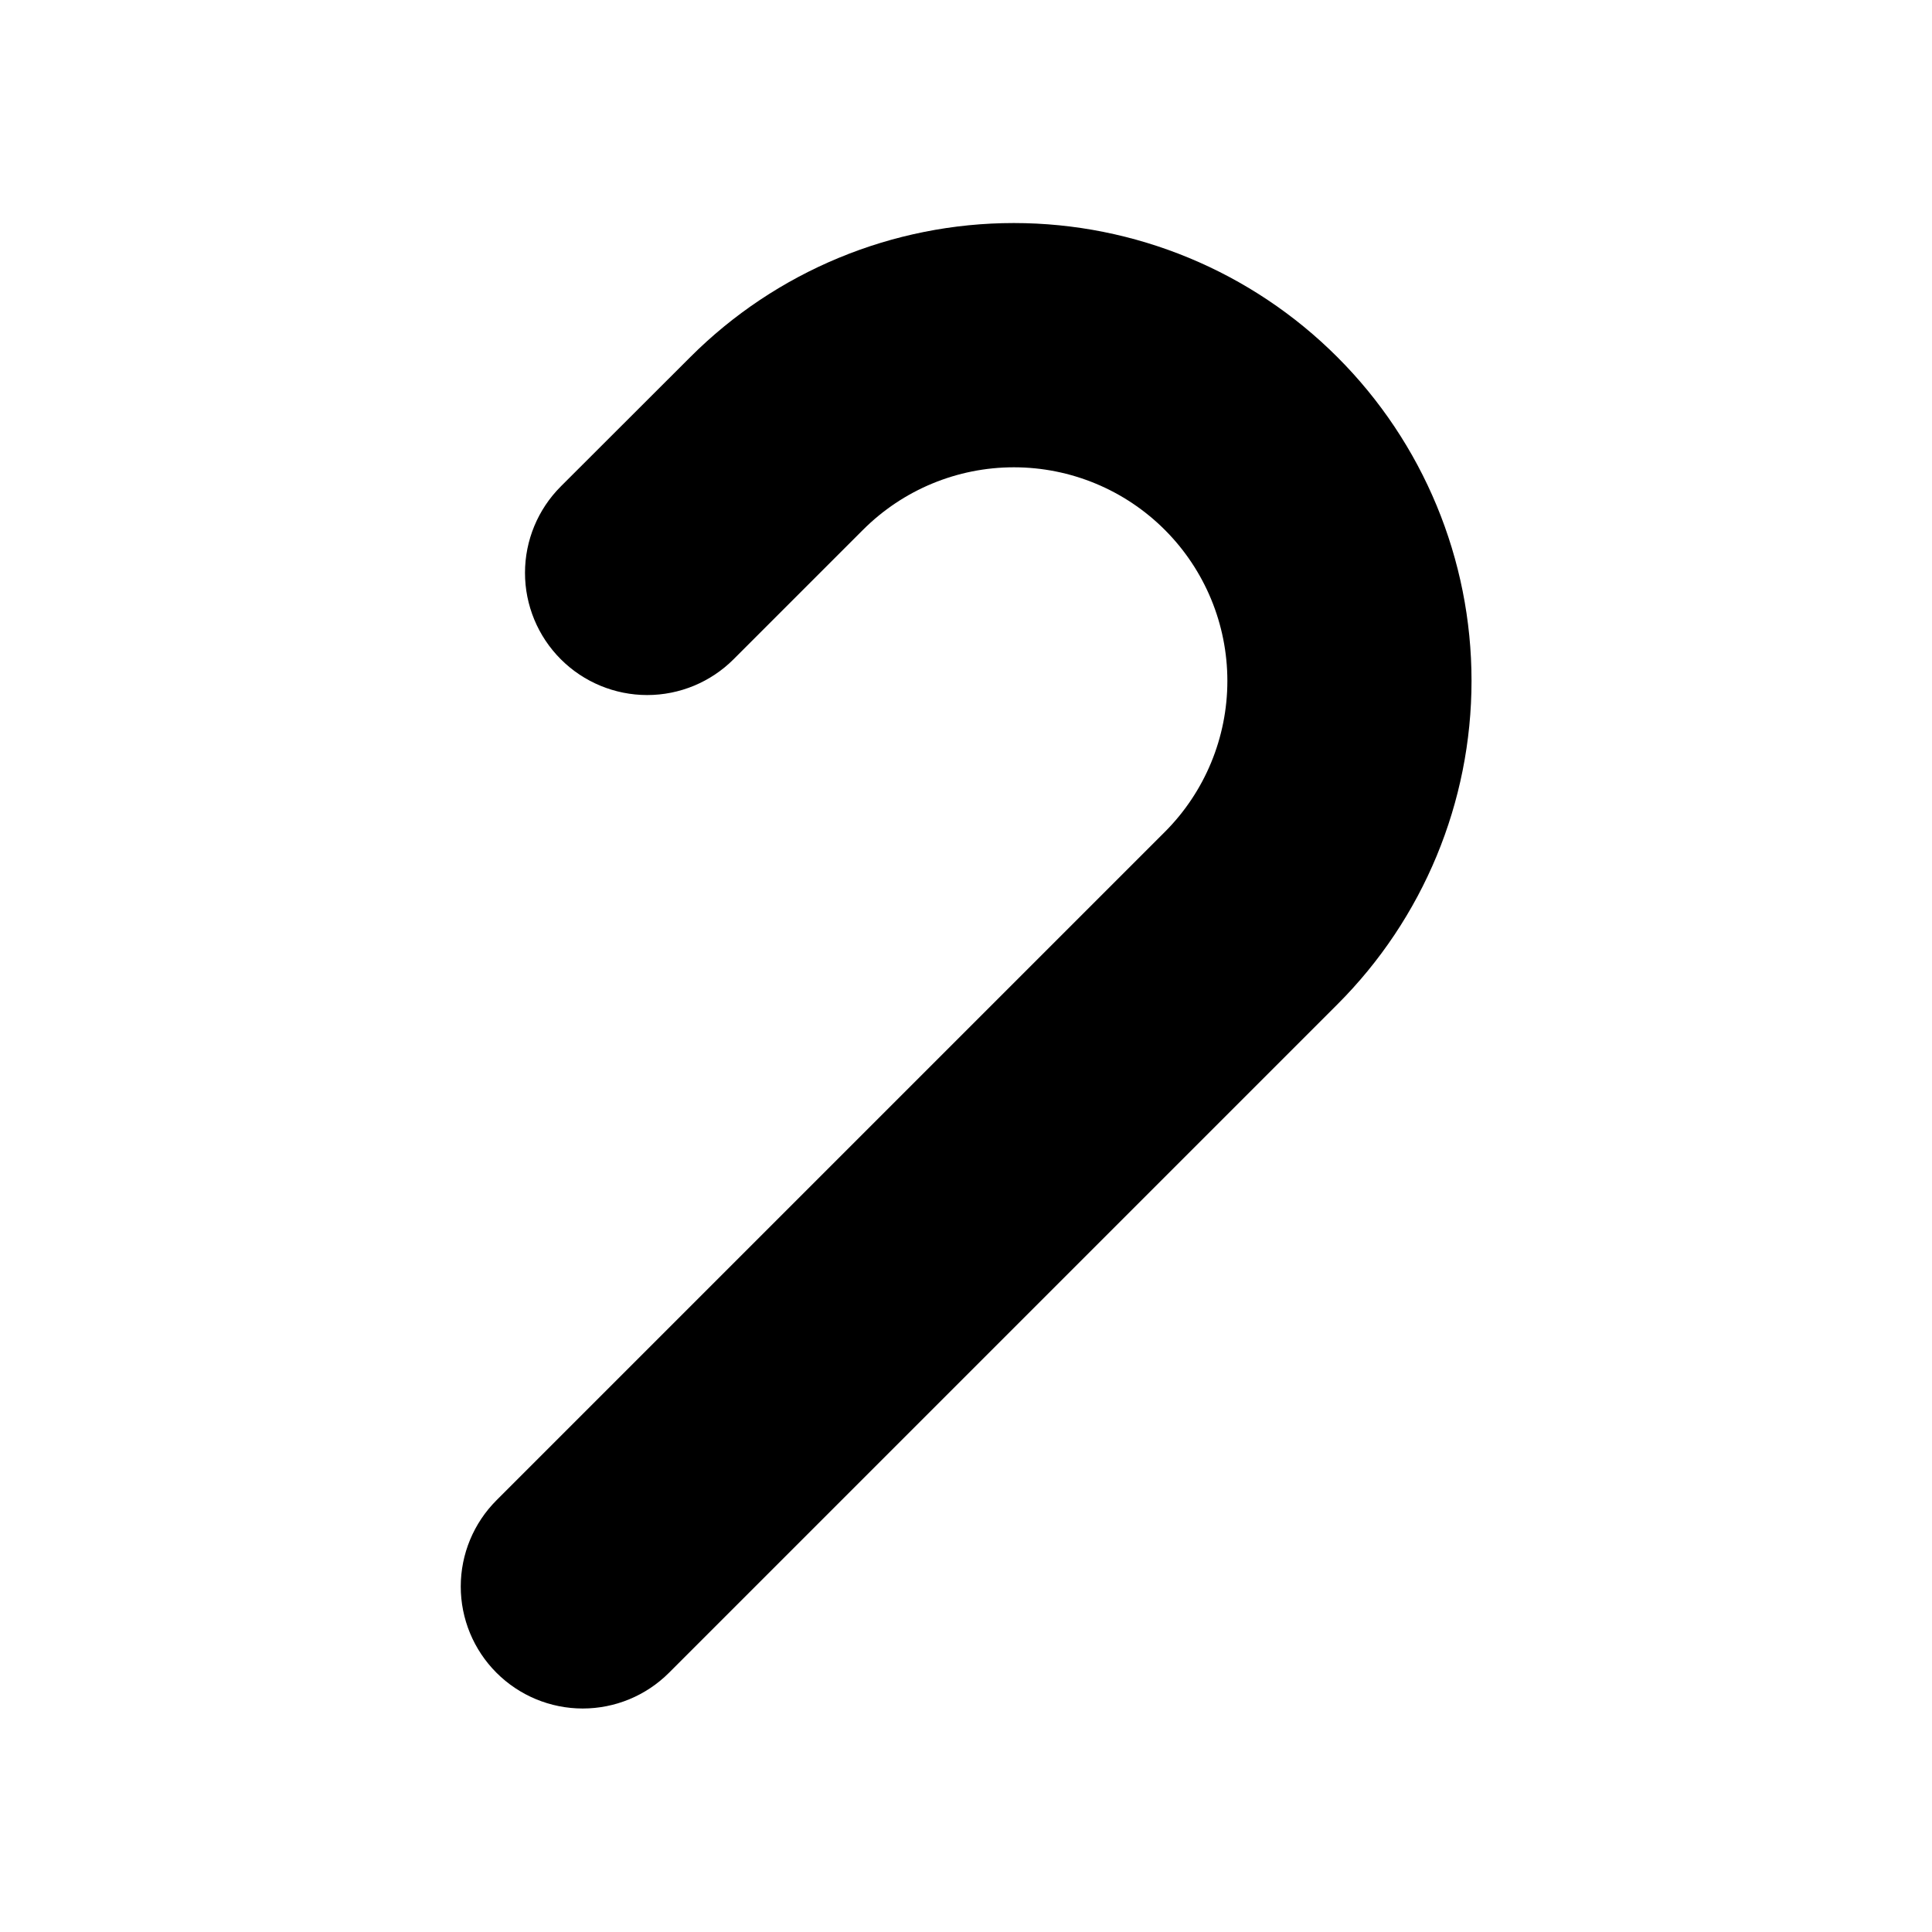 <?xml version="1.0" encoding="UTF-8"?>
<!-- Uploaded to: ICON Repo, www.svgrepo.com, Generator: ICON Repo Mixer Tools -->
<svg fill="#000000" width="800px" height="800px" version="1.1" viewBox="144 144 512 512" xmlns="http://www.w3.org/2000/svg">
 <path d="m498.4 238.62c-22.734-22.738-53.57-35.512-85.727-35.512-32.152 0-62.992 12.773-85.727 35.512l-34.32 34.281v0.004c-6.078 6.07-9.492 14.305-9.496 22.891-0.004 8.59 3.406 16.828 9.477 22.902 6.07 6.078 14.305 9.492 22.895 9.496 8.586 0.004 16.824-3.406 22.898-9.477l34.281-34.281h0.004c10.602-10.625 24.996-16.598 40.008-16.598 15.012 0 29.406 5.973 40.012 16.598 10.605 10.613 16.562 25.004 16.562 40.008 0 15.008-5.957 29.398-16.562 40.012l-177.12 177.12c-6.066 6.059-9.477 14.281-9.48 22.852-0.004 8.574 3.398 16.801 9.461 22.863 6.059 6.066 14.281 9.477 22.852 9.48 8.574 0.004 16.801-3.398 22.863-9.461l177.12-177.12c22.773-22.738 35.57-53.602 35.57-85.785s-12.797-63.043-35.57-85.785z"/>
</svg>